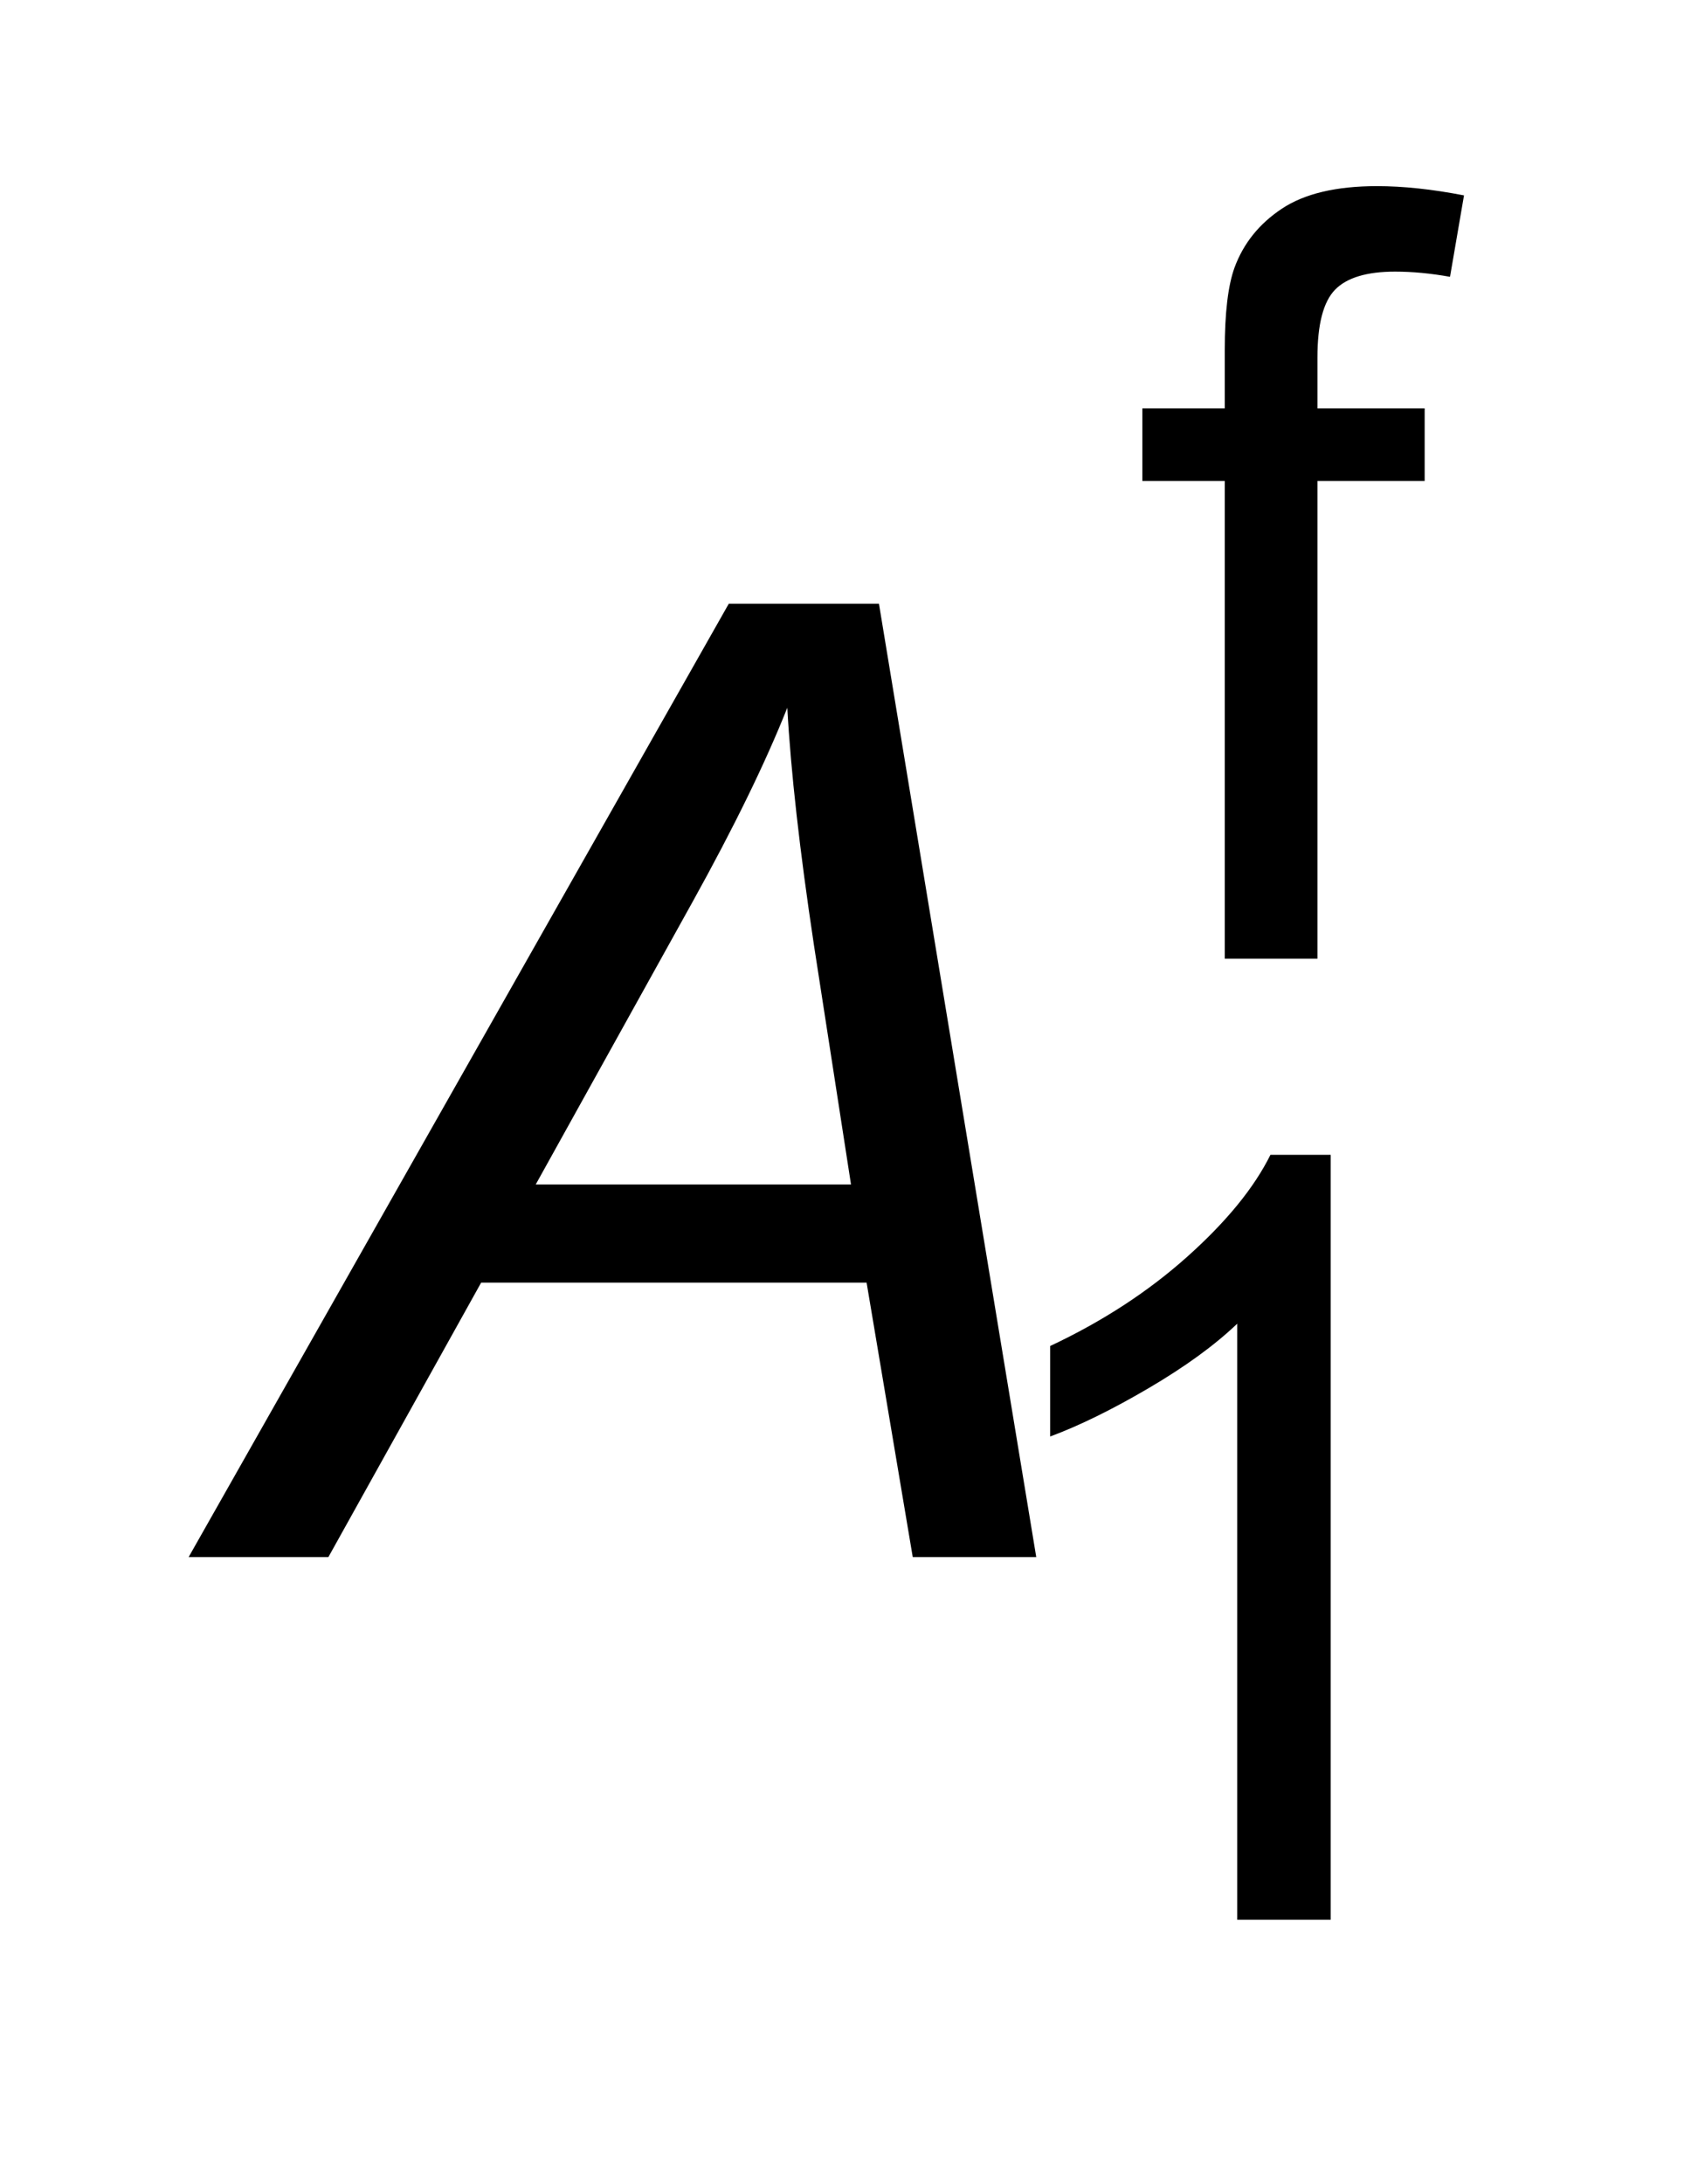 <?xml version="1.0" encoding="UTF-8"?>
<!DOCTYPE svg PUBLIC '-//W3C//DTD SVG 1.0//EN'
          'http://www.w3.org/TR/2001/REC-SVG-20010904/DTD/svg10.dtd'>
<svg stroke-dasharray="none" shape-rendering="auto" xmlns="http://www.w3.org/2000/svg" font-family="'Dialog'" text-rendering="auto" width="14" fill-opacity="1" color-interpolation="auto" color-rendering="auto" preserveAspectRatio="xMidYMid meet" font-size="12px" viewBox="0 0 14 18" fill="black" xmlns:xlink="http://www.w3.org/1999/xlink" stroke="black" image-rendering="auto" stroke-miterlimit="10" stroke-linecap="square" stroke-linejoin="miter" font-style="normal" stroke-width="1" height="18" stroke-dashoffset="0" font-weight="normal" stroke-opacity="1"
><!--Generated by the Batik Graphics2D SVG Generator--><defs id="genericDefs"
  /><g
  ><defs id="defs1"
    ><clipPath clipPathUnits="userSpaceOnUse" id="clipPath1"
      ><path d="M0.957 1.807 L9.699 1.807 L9.699 12.925 L0.957 12.925 L0.957 1.807 Z"
      /></clipPath
      ><clipPath clipPathUnits="userSpaceOnUse" id="clipPath2"
      ><path d="M30.567 57.739 L30.567 412.949 L309.886 412.949 L309.886 57.739 Z"
      /></clipPath
    ></defs
    ><g transform="scale(1.576,1.576) translate(-0.957,-1.807) matrix(0.031,0,0,0.031,0,0)"
    ><path d="M237.562 220 L237.562 139.422 L223.656 139.422 L223.656 127.172 L237.562 127.172 L237.562 117.297 Q237.562 107.953 239.219 103.406 Q241.484 97.281 247.211 93.484 Q252.938 89.688 263.25 89.688 Q269.891 89.688 277.938 91.25 L275.578 104.984 Q270.688 104.109 266.312 104.109 Q259.141 104.109 256.172 107.164 Q253.203 110.219 253.203 118.609 L253.203 127.172 L271.297 127.172 L271.297 139.422 L253.203 139.422 L253.203 220 L237.562 220 Z" stroke="none" clip-path="url(#clipPath2)"
    /></g
    ><g transform="matrix(0.049,0,0,0.049,-1.508,-2.848)"
    ><path d="M254.688 381 L238.953 381 L238.953 280.75 Q233.281 286.172 224.055 291.586 Q214.828 297 207.484 299.719 L207.484 284.5 Q220.688 278.297 230.562 269.469 Q240.438 260.641 244.547 252.344 L254.688 252.344 L254.688 381 Z" stroke="none" clip-path="url(#clipPath2)"
    /></g
    ><g transform="matrix(0.049,0,0,0.049,-1.508,-2.848)"
    ><path d="M62.516 320 L153.406 159.656 L178.672 159.656 L205.141 320 L184.359 320 L176.594 273.844 L111.734 273.844 L86.031 320 L62.516 320 ZM120.922 257.328 L173.969 257.328 L167.734 217.078 Q164.125 193.125 163.25 177.156 Q157.781 190.938 147.281 209.859 L120.922 257.328 Z" stroke="none" clip-path="url(#clipPath2)"
    /></g
  ></g
></svg
>
